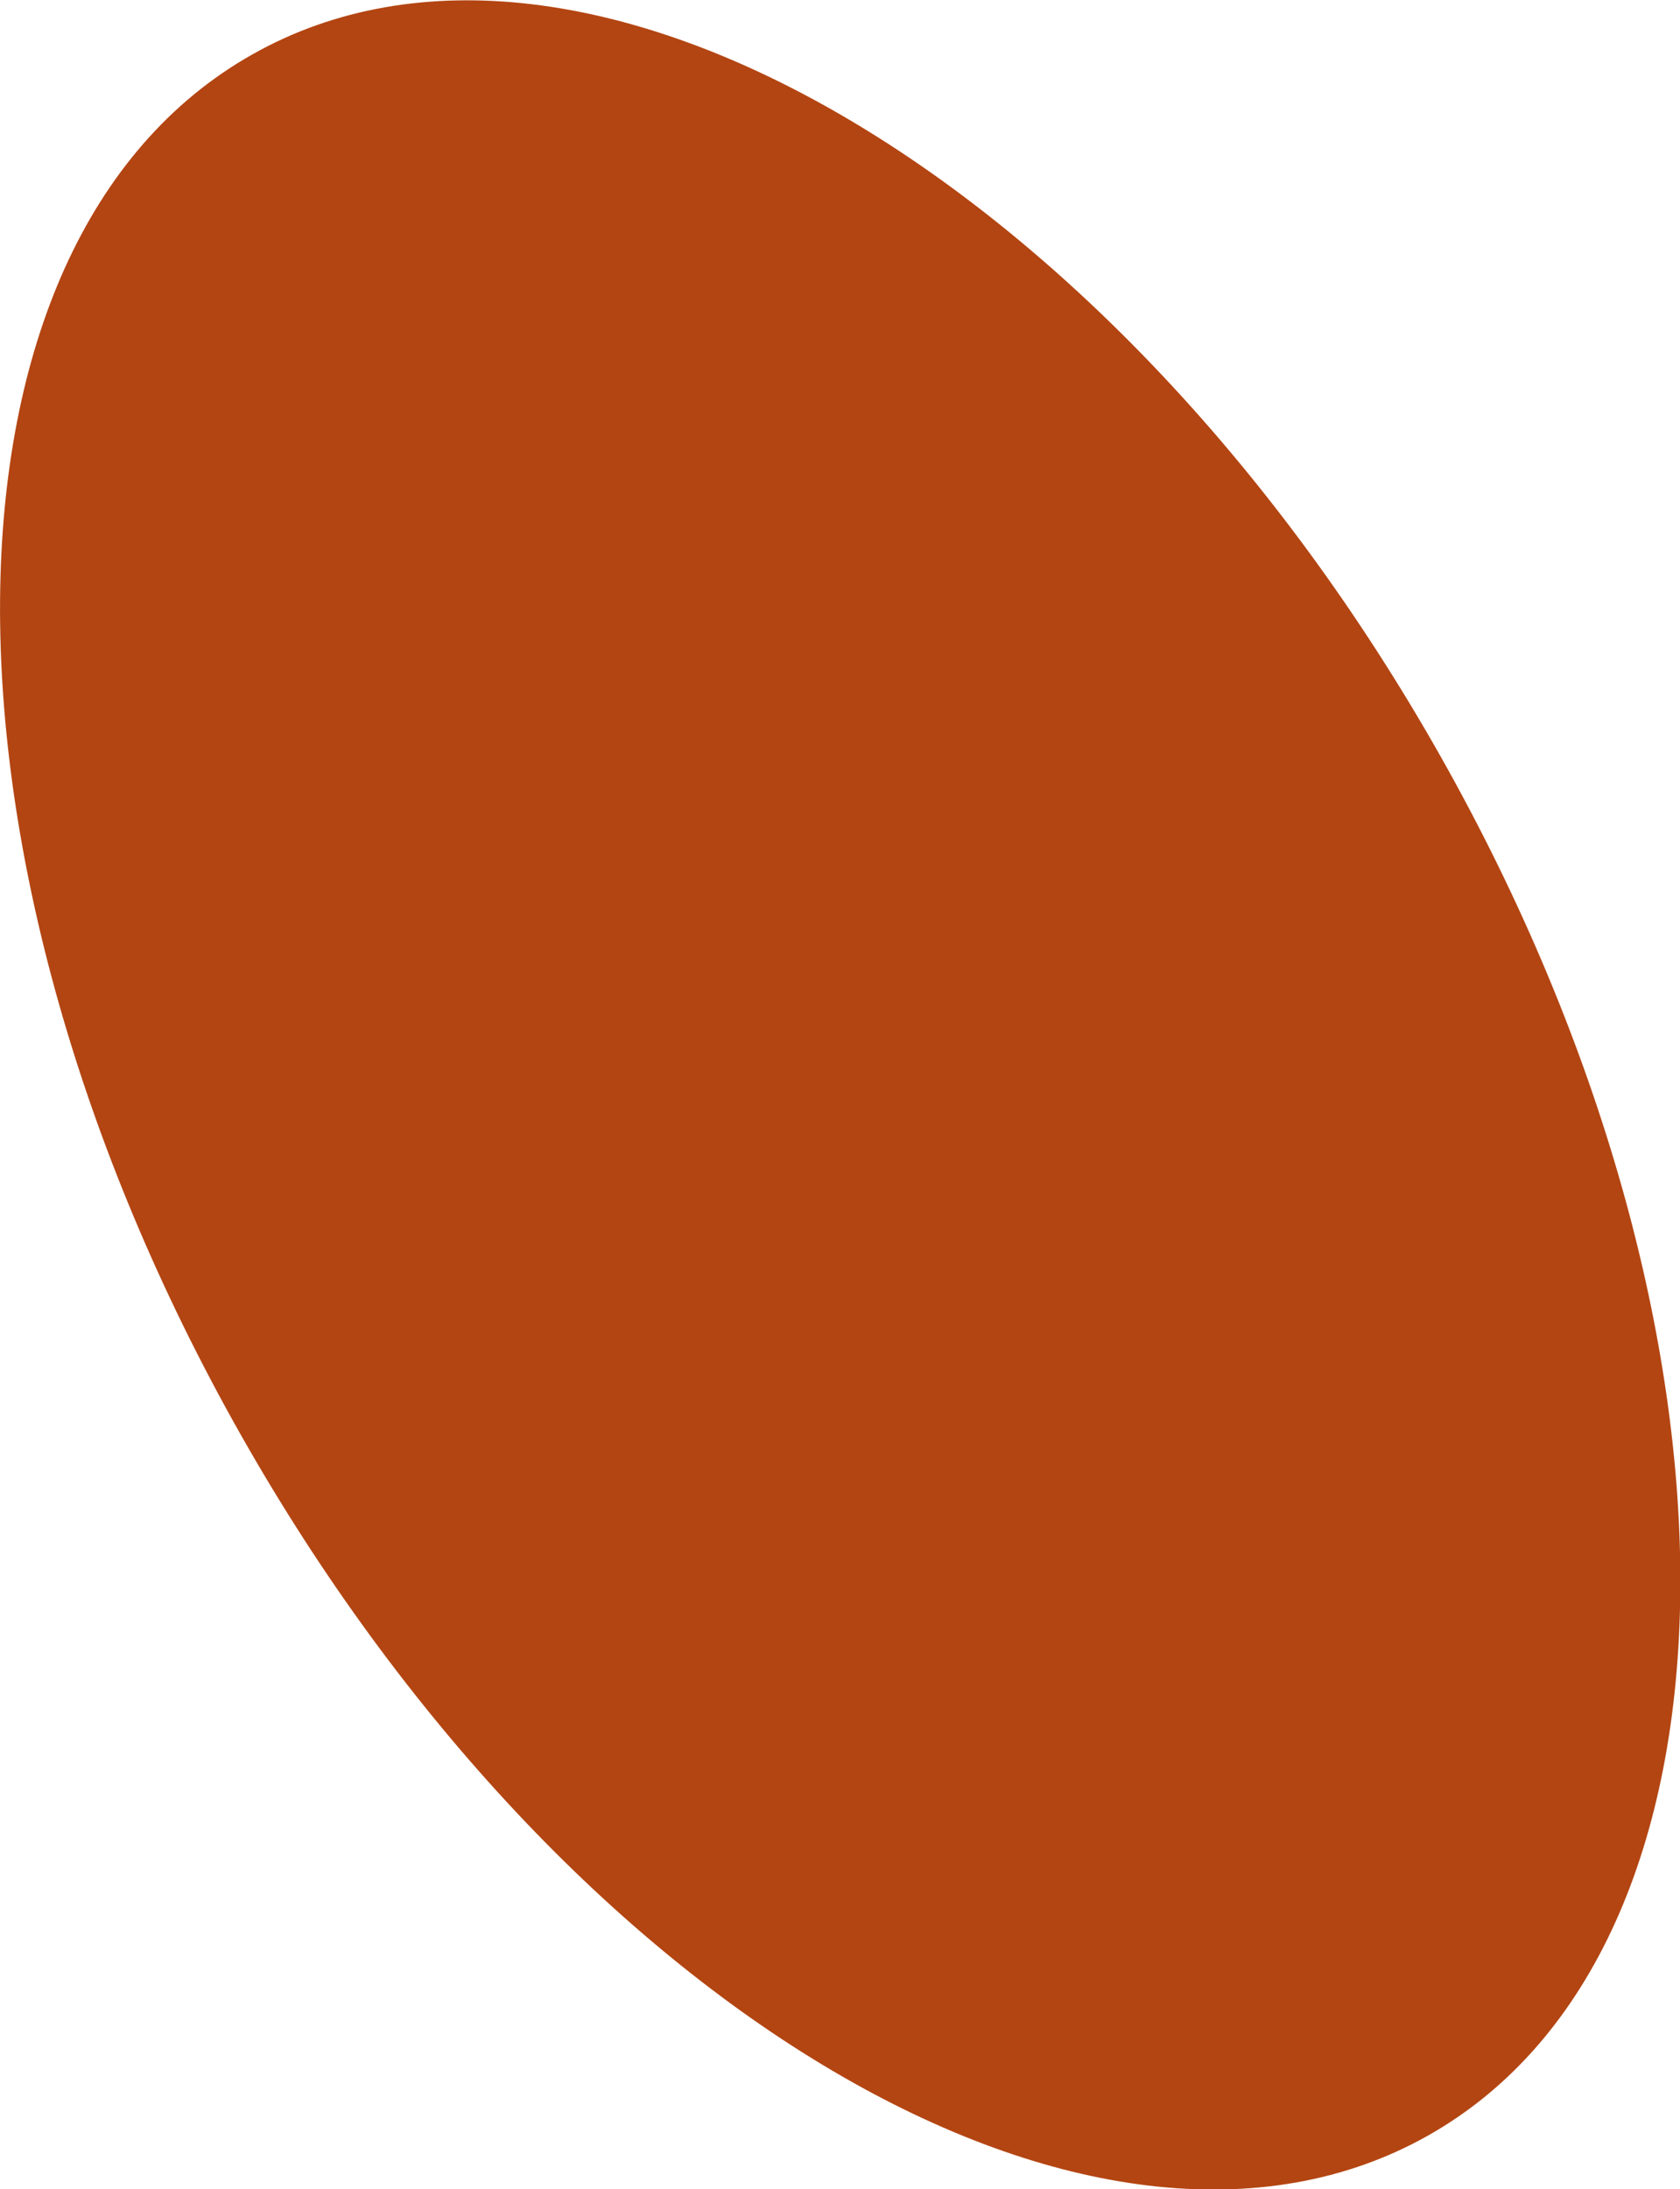 <?xml version="1.0" encoding="UTF-8"?>
<svg xmlns="http://www.w3.org/2000/svg" version="1.1" viewBox="0 0 268.4 349.6">
  <defs>
    <style>
      .cls-1 {
        fill: #b34512;
        fill-rule: evenodd;
        isolation: isolate;
      }
    </style>
  </defs>
  <!-- Generator: Adobe Illustrator 28.6.0, SVG Export Plug-In . SVG Version: 1.2.0 Build 709)  -->
  <g>
    <g id="Capa_1">
      <path class="cls-1" d="M40.3,8.7c52.9-29.9,137.9,20.2,189.8,112,51.9,91.8,51,190.4-1.9,220.3-52.9,29.9-137.9-20.2-189.8-112C-13.5,137.2-12.7,38.6,40.3,8.7Z"/>
    </g>
  </g>
</svg>